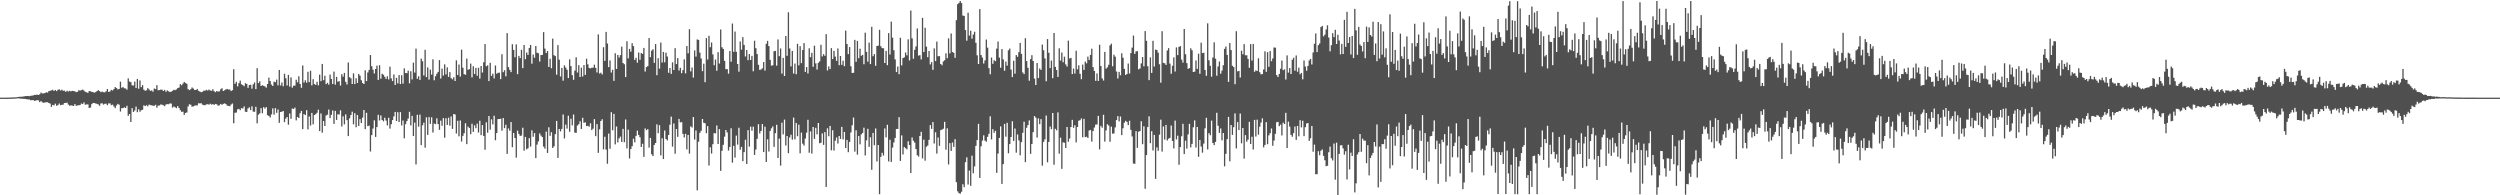<svg xmlns="http://www.w3.org/2000/svg" width="1920" height="150"><path fill="#4f4f4f" d="M0 75h1v1H0zM1 75h1v1H1zM2 75h1v1H2zM3 75h1v1H3zM4 74.989h1v1H4zM5 74.977h1v1H5zM6 74.95h1v1H6zM7 74.92h1v1H7zM8 74.914h1v1H8zM9 74.825h1v1H9zM10 74.806h1v1H10zM11 74.765h1v1H11zM12 74.684h1v1H12zM13 74.504h1v1.028H13zM14 74.394h1v1.138H14zM15 74.309h1v1.404H15zM16 74.306h1v1.469H16zM17 74.189h1v1.673H17zM18 74.021h1v1.923H18zM19 73.784h1v2.179H19zM20 73.79h1v2.436H20zM21 73.679h1v2.674H21zM22 73.875h1v2.503H22zM23 73.586h1v3.406H23zM24 73.449h1v3.474H24zM25 73.249h1v3.584H25zM26 72.878h1v4.615H26zM27 72.886h1v4.369H27zM28 72.594h1v4.312H28zM29 72.963h1v4.078H29zM30 72.396h1v6.017H30zM31 71.136h1v6.458H31zM32 71.713h1v6.856H32zM33 71.752h1v7.205H33zM34 71.465h1v7.222H34zM35 70.87h1v7.687H35zM36 71.097h1v7.384H36zM37 70.066h1v9.051H37zM38 69.673h1v9.896H38zM39 69.366h1v12.78H39zM40 68.927h1v11.675H40zM41 69.87h1v11.099H41zM42 69.073h1v10.546H42zM43 69.965h1v11.279H43zM44 68.974h1v11.759H44zM45 68.617h1v10.886H45zM46 69.458h1v11.409H46zM47 68.877h1v11.592H47zM48 69.701h1v10.667H48zM49 69.565h1v9.525H49zM50 70.536h1v8.526H50zM51 69.628h1v9.172H51zM52 70.288h1v10.056H52zM53 69.753h1v11.436H53zM54 70.137h1v10.764H54zM55 69.738h1v11.363H55zM56 69.956h1v11.47H56zM57 70.098h1v9.815H57zM58 70.754h1v10.49H58zM59 70.517h1v10.488H59zM60 69.333h1v11.523H60zM61 69.572h1v11.086H61zM62 69.223h1v10.306H62zM63 68.809h1v11.114H63zM64 69.516h1v9.133H64zM65 70.496h1v9.919H65zM66 70.835h1v9.332H66zM67 71.337h1v8.835H67zM68 69.955h1v12.92H68zM69 70.11h1v12.479H69zM70 70.571h1v9.379H70zM71 70.755h1v8.276H71zM72 71.219h1v7.961H72zM73 70.706h1v8.758H73zM74 69.97h1v9.785H74zM75 69.266h1v10.969H75zM76 69.949h1v11.285H76zM77 70.795h1v8.646H77zM78 70.344h1v8.977H78zM79 70.826h1v9.494H79zM80 70.902h1v8.811H80zM81 70.119h1v9.518H81zM82 68.333h1v12.444H82zM83 70.6h1v8.822H83zM84 70.248h1v9.163H84zM85 69.043h1v11.691H85zM86 69.479h1v10.906H86zM87 68.395h1v13.386H87zM88 66.823h1v16.205H88zM89 67.637h1v13.353H89zM90 68.681h1v11.092H90zM91 68.303h1v12.123H91zM92 62.725h1v22.917H92zM93 67.402h1v15.715H93zM94 66.874h1v16.137H94zM95 67.777h1v14.647H95zM96 67.933h1v14.989H96zM97 68.847h1v12.406H97zM98 60.145h1v28.771H98zM99 62.633h1v24.936H99zM100 63.132h1v30.577H100zM101 65.541h1v17.54H101zM102 65.674h1v20.357H102zM103 62.653h1v22.203H103zM104 67.651h1v14.226H104zM105 60.619h1v25.54H105zM106 68.168h1v15.776H106zM107 61.78h1v24.009H107zM108 66.912h1v17.748H108zM109 65.388h1v18.943H109zM110 68.887h1v12.023H110zM111 69.727h1v11.763H111zM112 69.324h1v11.486H112zM113 67.676h1v14.036H113zM114 68.66h1v11.682H114zM115 69.809h1v10.926H115zM116 69.447h1v11.469H116zM117 70.385h1v10.817H117zM118 67.944h1v13.297H118zM119 68.38h1v12.084H119zM120 65.429h1v17.247H120zM121 69.318h1v11.847H121zM122 69.157h1v11.854H122zM123 68.759h1v11.403H123zM124 68.935h1v11.571H124zM125 69.909h1v10.918H125zM126 69.004h1v12.569H126zM127 70.49h1v9.718H127zM128 69.435h1v10.514H128zM129 70.11h1v9.982H129zM130 70.693h1v8.733H130zM131 70.412h1v9.177H131zM132 69.717h1v12.904H132zM133 68.976h1v12.851H133zM134 69.232h1v13.127H134zM135 68.663h1v14.458H135zM136 67.659h1v13.863H136zM137 67.214h1v15.708H137zM138 64.625h1v20.026H138zM139 65.466h1v20.373H139zM140 64.214h1v21.537H140zM141 62.909h1v25.309H141zM142 63.674h1v23.059H142zM143 64.396h1v21.985H143zM144 68.516h1v13.265H144zM145 69.225h1v10.874H145zM146 68.497h1v11.92H146zM147 67.198h1v14.756H147zM148 67.97h1v13.709H148zM149 69.07h1v12.116H149zM150 69.113h1v11.799H150zM151 68.325h1v12.665H151zM152 69.727h1v9.568H152zM153 70.335h1v9.084H153zM154 70.794h1v8.479H154zM155 70.502h1v9.85H155zM156 69.599h1v11.141H156zM157 69.689h1v11.177H157zM158 68.974h1v11.202H158zM159 69.536h1v10.498H159zM160 68.819h1v11.541H160zM161 69.466h1v10.179H161zM162 69.731h1v10.633H162zM163 68.517h1v11.412H163zM164 70.11h1v10.456H164zM165 70.827h1v8.979H165zM166 69.869h1v10.245H166zM167 70.34h1v10.854H167zM168 70.131h1v10.757H168zM169 68.559h1v11.24H169zM170 67.724h1v12.779H170zM171 69.875h1v9.89H171zM172 69.339h1v10.032H172zM173 68.671h1v11.257H173zM174 68.308h1v12.796H174zM175 68.82h1v12.531H175zM176 68.714h1v12.837H176zM177 69.955h1v10.313H177zM178 69.271h1v10.26H178zM179 53.141h1v41.512H179zM180 64.398h1v22.225H180zM181 62.802h1v23.646H181zM182 66.364h1v17.651H182zM183 63.865h1v19.762H183zM184 61.948h1v22.677H184zM185 64.71h1v18.335H185zM186 65.391h1v17.952H186zM187 66.223h1v15.567H187zM188 63.919h1v21.886H188zM189 64.458h1v21.502H189zM190 67.407h1v15.871H190zM191 65.321h1v17.092H191zM192 65.089h1v19.424H192zM193 68.092h1v13.566H193zM194 64.783h1v20.906H194zM195 63.356h1v22.498H195zM196 68.437h1v13.564H196zM197 52.366h1v42.354H197zM198 63.844h1v24.215H198zM199 62.471h1v24.598H199zM200 66.008h1v17.025H200zM201 65.473h1v21.525H201zM202 65.899h1v16.422H202zM203 66.345h1v17.069H203zM204 67.323h1v14.886H204zM205 64.534h1v23.944H205zM206 59.643h1v29.451H206zM207 62.26h1v28.023H207zM208 64.901h1v22.96H208zM209 66.072h1v17.194H209zM210 62.702h1v25.298H210zM211 63.106h1v19.939H211zM212 61.13h1v25.533H212zM213 65.539h1v18.527H213zM214 53.718h1v40.607H214zM215 65.655h1v20.355H215zM216 63.399h1v22.435H216zM217 66.232h1v19.002H217zM218 56.603h1v37.192H218zM219 60.108h1v30.971H219zM220 65.618h1v24.256H220zM221 57.527h1v38.287H221zM222 66.485h1v20.653H222zM223 59.423h1v31.812H223zM224 67.317h1v16.056H224zM225 65.828h1v17.908H225zM226 65.737h1v16.891H226zM227 61.22h1v31.268H227zM228 63.156h1v26.658H228zM229 58.583h1v32.036H229zM230 64.455h1v22.514H230zM231 67.45h1v17.727H231zM232 50.297h1v48.871H232zM233 63.379h1v24.283H233zM234 61.658h1v26.705H234zM235 63.491h1v21.164H235zM236 55.162h1v44.225H236zM237 63.059h1v26.367H237zM238 54.316h1v42.108H238zM239 65.527h1v21.189H239zM240 60.811h1v34.674H240zM241 64.549h1v23.801H241zM242 65.18h1v22.516H242zM243 62.769h1v23.84H243zM244 65.56h1v18.663H244zM245 57.363h1v43.312H245zM246 62.332h1v24.808H246zM247 49.125h1v52.756H247zM248 61.573h1v31.392H248zM249 58.183h1v38.597H249zM250 64.622h1v24.078H250zM251 63.607h1v24.455H251zM252 65.033h1v19.09H252zM253 57.286h1v33.424H253zM254 60.618h1v27.543H254zM255 64.471h1v20.356H255zM256 55.011h1v40.127H256zM257 65.017h1v20.149H257zM258 59.037h1v33.069H258zM259 62.768h1v24.978H259zM260 62.313h1v25.646H260zM261 65.669h1v19.074H261zM262 56.996h1v40.127H262zM263 58.897h1v30.427H263zM264 56.002h1v39.461H264zM265 62.846h1v24.994H265zM266 64.88h1v27.404H266zM267 47.948h1v56.54H267zM268 59.276h1v31.672H268zM269 60.158h1v28.206H269zM270 64.528h1v21.256H270zM271 56.318h1v39.183H271zM272 64.578h1v22.365H272zM273 60.132h1v37.618H273zM274 63.755h1v24.626H274zM275 56.774h1v39.986H275zM276 58.11h1v33.402H276zM277 61.619h1v32.897H277zM278 63.743h1v26.594H278zM279 64.507h1v19.964H279zM280 53.97h1v45.217H280zM281 62.239h1v24.381H281zM282 55.642h1v41.218H282zM283 53.728h1v42.753H283zM284 42.249h1v74.119H284zM285 50.836h1v52.964H285zM286 53.551h1v45.16H286zM287 56.397h1v36H287zM288 52.992h1v52.174H288zM289 50.424h1v47.184H289zM290 61.366h1v26.786H290zM291 50.051h1v42.474H291zM292 60.416h1v28.277H292zM293 56.636h1v35.566H293zM294 57.443h1v35.757H294zM295 58.987h1v31.443H295zM296 60.632h1v32.005H296zM297 58.557h1v37.727H297zM298 61.004h1v29.467H298zM299 51.207h1v47.552H299zM300 60.21h1v35.196H300zM301 62.277h1v29.946H301zM302 57.213h1v32.163H302zM303 65.235h1v20.752H303zM304 59.824h1v33.083H304zM305 64.008h1v22.183H305zM306 57.647h1v36.051H306zM307 64.58h1v21.527H307zM308 57.729h1v38.636H308zM309 64.187h1v28.379H309zM310 52.527h1v53.719H310zM311 56.068h1v39.32H311zM312 56.198h1v36.833H312zM313 54.292h1v36.717H313zM314 63.948h1v21.903H314zM315 54.716h1v41.573H315zM316 60.986h1v28.002H316zM317 48.122h1v56.322H317zM318 55.74h1v38.434H318zM319 37.335h1v88.967H319zM320 60.521h1v27.648H320zM321 58.558h1v38.735H321zM322 61.398h1v26.639H322zM323 44.993h1v66.47H323zM324 47.028h1v49.228H324zM325 57.957h1v36.264H325zM326 38.263h1v75.131H326zM327 59.211h1v30.922H327zM328 51.775h1v51.874H328zM329 61.111h1v28.801H329zM330 53.445h1v41.682H330zM331 57.292h1v32.814H331zM332 45.548h1v56.232H332zM333 61.66h1v33.25H333zM334 58.532h1v36.831H334zM335 56.635h1v34.266H335zM336 55.207h1v40.08H336zM337 46.139h1v53.614H337zM338 60.289h1v32.407H338zM339 52.696h1v43.936H339zM340 58.031h1v32.683H340zM341 49.434h1v56.277H341zM342 57.116h1v33.695H342zM343 51.706h1v44.23H343zM344 59.013h1v31.344H344zM345 55.395h1v41.103H345zM346 60.077h1v29.385H346zM347 60.908h1v38.069H347zM348 59.346h1v28.188H348zM349 62.226h1v25.748H349zM350 46.313h1v56.226H350zM351 57.563h1v35.195H351zM352 49.579h1v55.105H352zM353 58.836h1v33.688H353zM354 38.124h1v70.578H354zM355 51.996h1v52.352H355zM356 56.92h1v45.369H356zM357 57.428h1v37.245H357zM358 44.99h1v65.68H358zM359 53.598h1v43.643H359zM360 53.081h1v45.266H360zM361 48.87h1v54.194H361zM362 59.451h1v35.552H362zM363 50.891h1v50.404H363zM364 56.8h1v39.484H364zM365 52.123h1v46.332H365zM366 58.186h1v36.763H366zM367 52.026h1v49.78H367zM368 60.368h1v32.355H368zM369 50.68h1v53.079H369zM370 55.679h1v40.354H370zM371 47.841h1v56.572H371zM372 33.842h1v81.14H372zM373 50.915h1v43.047H373zM374 50.161h1v51.775H374zM375 62.258h1v26.808H375zM376 48.237h1v51.344H376zM377 58.259h1v33.377H377zM378 56.562h1v38.971H378zM379 60.267h1v28.61H379zM380 50.275h1v57.465H380zM381 56.636h1v45.563H381zM382 55.903h1v35.585H382zM383 55.814h1v35.57H383zM384 60.797h1v30.37H384zM385 41.659h1v58.706H385zM386 55.434h1v35.243H386zM387 53.937h1v44.465H387zM388 58.633h1v37.151H388zM389 25.46h1v92.72H389zM390 51.567h1v47.108H390zM391 53.683h1v46.717H391zM392 55.423h1v38.305H392zM393 33.961h1v79.107H393zM394 38.343h1v63.727H394zM395 43.98h1v62.012H395zM396 34.077h1v87.03H396zM397 56.953h1v43.422H397zM398 42.956h1v59.91H398zM399 44.623h1v59.782H399zM400 38.253h1v65.844H400zM401 52.334h1v45.789H401zM402 34.545h1v81.169H402zM403 45.455h1v59.701H403zM404 40.322h1v74.388H404zM405 42.209h1v71.674H405zM406 36.799h1v69.274H406zM407 34.545h1v78.048H407zM408 48.902h1v51.204H408zM409 41.873h1v63.115H409zM410 44.331h1v57.847H410zM411 35.311h1v86.116H411zM412 40.475h1v70.595H412zM413 40.933h1v67.644H413zM414 47.255h1v55.208H414zM415 42.315h1v61.851H415zM416 42.202h1v63.129H416zM417 24.669h1v87.899H417zM418 37.302h1v76.87H418zM419 40.734h1v60.317H419zM420 39.193h1v78.277H420zM421 51.387h1v46.358H421zM422 45.141h1v59.216H422zM423 52.372h1v49.181H423zM424 29.632h1v84.045H424zM425 42.416h1v69.973H425zM426 43.133h1v59.841H426zM427 57.366h1v35.53H427zM428 34.684h1v86.617H428zM429 45.881h1v53.181H429zM430 58.749h1v42.158H430zM431 52.19h1v46.79H431zM432 61.94h1v25.974H432zM433 50.191h1v56.168H433zM434 51.943h1v43.733H434zM435 53.59h1v45.165H435zM436 59.968h1v28.902H436zM437 45.57h1v55.593H437zM438 50.8h1v40.404H438zM439 57.684h1v38.605H439zM440 61.279h1v26.692H440zM441 54.233h1v47.651H441zM442 43.998h1v58.012H442zM443 55.707h1v40.702H443zM444 50.071h1v45.321H444zM445 59.155h1v33.966H445zM446 51.951h1v47.053H446zM447 58.716h1v31.736H447zM448 49.958h1v44.369H448zM449 57.508h1v36.439H449zM450 45.131h1v51.682H450zM451 49.387h1v47.215H451zM452 52.179h1v45.143H452zM453 52.54h1v42.182H453zM454 52.03h1v47.909H454zM455 51.978h1v46.815H455zM456 49.648h1v41.831H456zM457 52.141h1v52.435H457zM458 55.631h1v39.712H458zM459 26.394h1v90.974H459zM460 56.496h1v42.819H460zM461 55.872h1v37.043H461zM462 57.169h1v34.423H462zM463 36.236h1v78.513H463zM464 46.743h1v58.274H464zM465 24.471h1v90.407H465zM466 33.407h1v92.331H466zM467 51.57h1v51.036H467zM468 46.377h1v67.853H468zM469 55.713h1v30.48H469zM470 53.578h1v46.465H470zM471 62.12h1v25.343H471zM472 40.91h1v69.97H472zM473 52.93h1v44.267H473zM474 42.202h1v67.174H474zM475 44.174h1v62.067H475zM476 42.317h1v62.599H476zM477 35.829h1v73.164H477zM478 48.372h1v50.601H478zM479 49.381h1v59.816H479zM480 59.181h1v32.558H480zM481 31.673h1v82.316H481zM482 44.852h1v54.747H482zM483 37.548h1v84.164H483zM484 39.666h1v74.768H484zM485 33.168h1v79.104H485zM486 35.432h1v71.098H486zM487 46.013h1v63.288H487zM488 44.405h1v59.917H488zM489 48.126h1v52.234H489zM490 40.36h1v63.292H490zM491 45.928h1v59.493H491zM492 40.751h1v72.122H492zM493 41.352h1v69.025H493zM494 36.803h1v83.646H494zM495 54.92h1v43.705H495zM496 51.558h1v48.426H496zM497 50.746h1v48.431H497zM498 29.248h1v84.122H498zM499 43.854h1v62.092H499zM500 38.906h1v79.628H500zM501 37.818h1v82.043H501zM502 48.273h1v63.052H502zM503 33.867h1v75.949H503zM504 57.763h1v37.72H504zM505 44.706h1v57.592H505zM506 52.707h1v43.47H506zM507 32.686h1v86.684H507zM508 48.045h1v58.129H508zM509 39.862h1v82.283H509zM510 47.87h1v52.375H510zM511 40.453h1v66.325H511zM512 43.4h1v64.468H512zM513 55.856h1v47.815H513zM514 52.294h1v43.507H514zM515 56.728h1v32.82H515zM516 47.881h1v64.691H516zM517 53.736h1v41.072H517zM518 37.006h1v81.044H518zM519 49.22h1v49.851H519zM520 44.61h1v60.492H520zM521 54.175h1v37.149H521zM522 52.05h1v41.954H522zM523 56.195h1v37.601H523zM524 53.876h1v48.918H524zM525 45.622h1v59.975H525zM526 56.371h1v46.438H526zM527 35.313h1v79.441H527zM528 40.934h1v62.67H528zM529 22.411h1v95.589H529zM530 54.829h1v42.197H530zM531 51.828h1v46.091H531zM532 59.59h1v30.301H532zM533 38.73h1v68.471H533zM534 43.462h1v56.732H534zM535 30.327h1v115.843H535zM536 30.631h1v78.228H536zM537 40.373h1v61.654H537zM538 44.919h1v55.534H538zM539 54.617h1v36.77H539zM540 48.972h1v45.339H540zM541 63.125h1v31.562H541zM542 29.215h1v73.087H542zM543 45.696h1v51.175H543zM544 27.425h1v99.693H544zM545 36.267h1v76.902H545zM546 32.646h1v85.27H546zM547 41.78h1v68.982H547zM548 50.052h1v52.221H548zM549 45.737h1v56.684H549zM550 54.335h1v42.046H550zM551 40.026h1v70.581H551zM552 48.795h1v50.365H552zM553 22.639h1v108.589H553zM554 36.284h1v79.539H554zM555 37.569h1v73.659H555zM556 46.74h1v58.201H556zM557 53.078h1v46.783H557zM558 53.112h1v48.604H558zM559 56.553h1v59.134H559zM560 39.23h1v73.682H560zM561 47.434h1v51.086H561zM562 18.051h1v106.901H562zM563 39.778h1v72.221H563zM564 24.239h1v96.816H564zM565 39.792h1v64.367H565zM566 49.148h1v61.925H566zM567 55.043h1v43.053H567zM568 31.822h1v83.159H568zM569 38.152h1v74.642H569zM570 28.496h1v95.28H570zM571 34.512h1v82.348H571zM572 43.361h1v63.969H572zM573 38.402h1v87.542H573zM574 46.248h1v53.707H574zM575 41.518h1v71.09H575zM576 46.073h1v51.216H576zM577 42.884h1v57.54H577zM578 54.72h1v42.575H578zM579 31.261h1v87.72H579zM580 37.025h1v77.83H580zM581 41.526h1v65.082H581zM582 49.77h1v45.617H582zM583 53.715h1v48.811H583zM584 53.326h1v47.294H584zM585 52.468h1v42.8H585zM586 47.628h1v69.168H586zM587 54.234h1v43.051H587zM588 33.629h1v90.784H588zM589 31.377h1v75.626H589zM590 35.383h1v81.012H590zM591 45.999h1v54.59H591zM592 50.408h1v48.166H592zM593 50.138h1v46.952H593zM594 39.3h1v73.5H594zM595 39.089h1v63.189H595zM596 50.451h1v45.387H596zM597 30.32h1v91.036H597zM598 43.15h1v63.297H598zM599 37.216h1v89.981H599zM600 56.502h1v37.685H600zM601 44.457h1v58.742H601zM602 58.371h1v33.496H602zM603 27.656h1v84.105H603zM604 42.837h1v61.609H604zM605 9.429h1v108.218H605zM606 37.236h1v68.361H606zM607 51.006h1v52.456H607zM608 39.121h1v68.13H608zM609 56.499h1v33.814H609zM610 48.795h1v58.267H610zM611 56.997h1v37.411H611zM612 33.66h1v70.933H612zM613 50.17h1v45.562H613zM614 35.485h1v82.289H614zM615 48.472h1v53.368H615zM616 38.42h1v71.924H616zM617 33.079h1v78.761H617zM618 55.225h1v51.166H618zM619 51.509h1v50.393H619zM620 56.416h1v35.572H620zM621 37.092h1v80.227H621zM622 43.933h1v56.993H622zM623 40.571h1v77.329H623zM624 51.28h1v46.237H624zM625 35.089h1v71.566H625zM626 48.692h1v49.451H626zM627 53.378h1v49.783H627zM628 48.276h1v46.163H628zM629 47.142h1v62.865H629zM630 34.387h1v75.209H630zM631 43.324h1v59.129H631zM632 41.626h1v69.639H632zM633 42.839h1v58.655H633zM634 26.23h1v117.316H634zM635 54.119h1v44.458H635zM636 51.019h1v53.609H636zM637 53.049h1v43.682H637zM638 36.984h1v78.463H638zM639 45.388h1v54.637H639zM640 39.049h1v76.547H640zM641 43.467h1v64.636H641zM642 46.754h1v58.841H642zM643 37.202h1v73.035H643zM644 50.096h1v54.329H644zM645 42.989h1v63.729H645zM646 49.832h1v47.599H646zM647 46.64h1v60.429H647zM648 50.786h1v50.563H648zM649 23.477h1v90.229H649zM650 33.833h1v73.617H650zM651 41.553h1v75.324H651zM652 36.153h1v72.876H652zM653 50.904h1v50.806H653zM654 56.001h1v40.191H654zM655 55.913h1v34.333H655zM656 30.615h1v85.839H656zM657 47.475h1v52.617H657zM658 31.388h1v87.333H658zM659 44.701h1v59.793H659zM660 37.357h1v73.474H660zM661 42.788h1v60.432H661zM662 42.149h1v59.959H662zM663 49.375h1v48.669H663zM664 25.068h1v94.322H664zM665 39.844h1v67.956H665zM666 47.384h1v51.555H666zM667 32.737h1v80.045H667zM668 49.192h1v56.22H668zM669 20.582h1v109.807H669zM670 43.229h1v58.873H670zM671 41.582h1v69.97H671zM672 50.524h1v48.132H672zM673 35.328h1v88.691H673zM674 35.037h1v76.308H674zM675 22.889h1v126.23H675zM676 35.509h1v84.984H676zM677 36.954h1v80.381H677zM678 37.091h1v82.374H678zM679 48.37h1v50.3H679zM680 39.126h1v66.399H680zM681 50.054h1v45.771H681zM682 25.457h1v98.531H682zM683 41.875h1v65.445H683zM684 16.65h1v107.695H684zM685 28.926h1v84.415H685zM686 38.545h1v70.859H686zM687 45.632h1v60.34H687zM688 55.365h1v43.702H688zM689 51.116h1v47.899H689zM690 56.992h1v33.006H690zM691 28.973h1v94.6H691zM692 50.213h1v53.776H692zM693 44.6h1v74.011H693zM694 44.033h1v68.894H694zM695 40.277h1v73.533H695zM696 42.499h1v72.172H696zM697 30.2h1v78.289H697zM698 46.382h1v65.039H698zM699 8.11h1v124.755H699zM700 29.438h1v76.113H700zM701 45.108h1v62.987H701zM702 38.258h1v71.207H702zM703 35.609h1v78.892H703zM704 21.861h1v97.381H704zM705 42.703h1v77.571H705zM706 42.325h1v62.111H706zM707 45.616h1v55.587H707zM708 13.701h1v107.927H708zM709 39.98h1v67.26H709zM710 21.323h1v102.069H710zM711 35.767h1v76.939H711zM712 43.924h1v67.837H712zM713 39.167h1v68.26H713zM714 49.463h1v46.643H714zM715 47.696h1v51.261H715zM716 53.67h1v40.052H716zM717 37.147h1v73.074H717zM718 46.901h1v54.661H718zM719 31.975h1v85.983H719zM720 43.19h1v62.445H720zM721 43.111h1v68.937H721zM722 49.159h1v50.799H722zM723 50.103h1v49.419H723zM724 47.129h1v51.76H724zM725 46.293h1v47.278H725zM726 40.964h1v74.045H726zM727 44.714h1v53.864H727zM728 29.433h1v96.885H728zM729 41.008h1v68.939H729zM730 25.679h1v90.234H730zM731 39.905h1v69.562H731zM732 40.543h1v72.239H732zM733 44.371h1v62.52H733zM734 15.537h1v124.383H734zM735 3.238h1v143.718H735zM736 2.188h1v146.175H736zM737 0.872h1v147.847H737zM738 2.345h1v144.915H738zM739 11.926h1v129.589H739zM740 12.246h1v131.529H740zM741 23.111h1v101.479H741zM742 31.21h1v89.607H742zM743 9.796h1v131.901H743zM744 27.334h1v103.687H744zM745 23.603h1v119.077H745zM746 29.685h1v89.883H746zM747 26.536h1v106.521H747zM748 24.368h1v103.428H748zM749 32.851h1v79.15H749zM750 42.501h1v65.064H750zM751 49.151h1v46.003H751zM752 6.966h1v129.701H752zM753 42.279h1v70.12H753zM754 44.249h1v63.714H754zM755 48.782h1v55.134H755zM756 46.373h1v61.612H756zM757 30.384h1v78.468H757zM758 36.63h1v68.465H758zM759 52.33h1v50.432H759zM760 57.053h1v32.312H760zM761 44.207h1v62.83H761zM762 48.996h1v50.234H762zM763 46.229h1v55.774H763zM764 46.994h1v53.472H764zM765 37.332h1v95.447H765zM766 31.896h1v86.061H766zM767 44.233h1v61.722H767zM768 52.023h1v45.066H768zM769 37.658h1v103.583H769zM770 45.598h1v80.45H770zM771 54.301h1v40.873H771zM772 47.301h1v57.668H772zM773 50.406h1v43.889H773zM774 38.601h1v79.086H774zM775 37.265h1v73.397H775zM776 53.458h1v51.778H776zM777 59.186h1v33.931H777zM778 46.662h1v61.55H778zM779 56.601h1v42.114H779zM780 42.269h1v74.992H780zM781 43.618h1v59.648H781zM782 40.04h1v67.808H782zM783 32.934h1v86.344H783zM784 41.444h1v67.706H784zM785 55.642h1v46.342H785zM786 56.929h1v36.54H786zM787 29.319h1v95.201H787zM788 46.883h1v51.209H788zM789 52.063h1v43.99H789zM790 61.99h1v30.459H790zM791 45.407h1v72.762H791zM792 42.404h1v68.182H792zM793 46.836h1v54.65H793zM794 60.388h1v28.775H794zM795 65.303h1v24.997H795zM796 48.402h1v57.265H796zM797 59.962h1v30.963H797zM798 52.577h1v42.822H798zM799 53.703h1v37.805H799zM800 34.201h1v93.055H800zM801 38.579h1v70.442H801zM802 44.827h1v62.169H802zM803 62.402h1v26.336H803zM804 29.979h1v94.701H804zM805 40.511h1v68.475H805zM806 52.286h1v44.889H806zM807 46.5h1v52.7H807zM808 60.078h1v26.7H808zM809 25.33h1v101.208H809zM810 51.376h1v47.549H810zM811 53.737h1v46.343H811zM812 59.094h1v27.217H812zM813 37.077h1v80.92H813zM814 46.464h1v59.288H814zM815 40.372h1v89.326H815zM816 47.795h1v61.506H816zM817 43.511h1v66.114H817zM818 49.477h1v64.174H818zM819 51.076h1v46.46H819zM820 31.205h1v77.671H820zM821 44.877h1v61.493H821zM822 44.438h1v53.12H822zM823 56.898h1v35.139H823zM824 52.635h1v45.532H824zM825 56.46h1v39.75H825zM826 38.948h1v70.434H826zM827 53.226h1v44.326H827zM828 50.187h1v42.544H828zM829 56.684h1v35.63H829zM830 60.808h1v30.155H830zM831 49.607h1v55.813H831zM832 53.722h1v37.547H832zM833 47.304h1v57.997H833zM834 48.656h1v56.346H834zM835 43.467h1v62.534H835zM836 46.053h1v54.205H836zM837 42.211h1v57.568H837zM838 37.359h1v71.374H838zM839 51.579h1v49.086H839zM840 54.494h1v43.476H840zM841 62.065h1v33.653H841zM842 56.401h1v39.167H842zM843 62.132h1v26.85H843zM844 34.372h1v80.348H844zM845 50.716h1v46.024H845zM846 60.19h1v37.89H846zM847 61.857h1v26.327H847zM848 39.856h1v68.902H848zM849 52.744h1v47.393H849zM850 51.71h1v43.687H850zM851 49.774h1v46.653H851zM852 34.856h1v74.026H852zM853 33.559h1v63.742H853zM854 50.881h1v51.758H854zM855 42.038h1v60.419H855zM856 43.542h1v54.289H856zM857 54.934h1v37.265H857zM858 60.252h1v28.956H858zM859 55.193h1v38.031H859zM860 57.799h1v31.697H860zM861 40.929h1v62.85H861zM862 44.335h1v54.191H862zM863 52.886h1v41.302H863zM864 57.536h1v35.223H864zM865 56.853h1v36.786H865zM866 48.799h1v47.301H866zM867 56.459h1v36.248H867zM868 40.738h1v59.023H868zM869 36.561h1v68.254H869zM870 27.289h1v98.319H870zM871 41.346h1v84.43H871zM872 39.475h1v61.251H872zM873 39.248h1v74.312H873zM874 53.242h1v47.925H874zM875 52.593h1v48.091H875zM876 48.666h1v44.449H876zM877 43.755h1v66.987H877zM878 50.877h1v46.161H878zM879 23.872h1v121.074H879zM880 31.312h1v87.774H880zM881 50.872h1v46.695H881zM882 61.55h1v27.796H882zM883 44.088h1v65.877H883zM884 56.005h1v44.764H884zM885 31.318h1v84.215H885zM886 51.088h1v52.551H886zM887 38.093h1v99.261H887zM888 38.331h1v74.825H888zM889 40.429h1v75.411H889zM890 49.378h1v54.064H890zM891 63.468h1v28.417H891zM892 23.959h1v92.452H892zM893 48.272h1v48.868H893zM894 48.604h1v58.591H894zM895 49.883h1v46.089H895zM896 38.765h1v69.09H896zM897 36.987h1v69.531H897zM898 48.861h1v57.025H898zM899 56.626h1v39.775H899zM900 50.463h1v57.837H900zM901 44.107h1v69.871H901zM902 54.96h1v37.677H902zM903 36.413h1v70.68H903zM904 42.353h1v61.861H904zM905 36.018h1v90.478H905zM906 35.426h1v77.521H906zM907 45.767h1v58.863H907zM908 48.061h1v47.032H908zM909 22.27h1v96.064H909zM910 41.663h1v66.373H910zM911 48.497h1v65.653H911zM912 52.814h1v50.382H912zM913 52.314h1v42.839H913zM914 37.074h1v76.106H914zM915 38.623h1v71.887H915zM916 55.31h1v42.404H916zM917 55.057h1v37.418H917zM918 46.423h1v66.88H918zM919 52.907h1v44.588H919zM920 41.219h1v79.183H920zM921 56.692h1v50.809H921zM922 32.782h1v79.721H922zM923 40.779h1v76.467H923zM924 40.476h1v69.795H924zM925 53.782h1v44.756H925zM926 58.205h1v32.284H926zM927 17.937h1v96.801H927zM928 46.287h1v56.029H928zM929 50.522h1v53.387H929zM930 58.874h1v33.747H930zM931 44.168h1v65.677H931zM932 32.508h1v78.963H932zM933 45.048h1v63.943H933zM934 58.189h1v28.448H934zM935 51.02h1v45.535H935zM936 47.256h1v54.819H936zM937 56.578h1v42.08H937zM938 54.238h1v53.553H938zM939 50.066h1v52.097H939zM940 37.545h1v90.196H940zM941 35.758h1v82.395H941zM942 42.165h1v64.69H942zM943 62.866h1v26.872H943zM944 33.092h1v90.812H944zM945 38.448h1v57.606H945zM946 50.461h1v53.172H946zM947 51.491h1v46.217H947zM948 64.676h1v22.42H948zM949 23.986h1v90.051H949zM950 54.766h1v39.035H950zM951 54.438h1v45.452H951zM952 59.559h1v27.63H952zM953 38.934h1v71.141H953zM954 41.677h1v56.617H954zM955 33.917h1v87.867H955zM956 42.443h1v61.348H956zM957 42.426h1v66.443H957zM958 45.26h1v62.018H958zM959 52.042h1v41.566H959zM960 33.899h1v76.641H960zM961 46.535h1v58.46H961zM962 33.737h1v81.052H962zM963 55.128h1v36.951H963zM964 54.039h1v50.816H964zM965 54.514h1v37.388H965zM966 44.725h1v58.676H966zM967 55.427h1v41.895H967zM968 57.108h1v36.992H968zM969 56.858h1v34.046H969zM970 53.331h1v59.868H970zM971 39.442h1v71.861H971zM972 55.145h1v38.639H972zM973 40.107h1v70.613H973zM974 51.292h1v52.674H974zM975 39.209h1v63.062H975zM976 47h1v51.649H976zM977 44.879h1v67.102H977zM978 36.471h1v71.445H978zM979 36.613h1v66.148H979zM980 57.64h1v36.263H980zM981 59.084h1v34.492H981zM982 56.777h1v40.145H982zM983 52.765h1v42.904H983zM984 46.501h1v57.54H984zM985 53.893h1v40.291H985zM986 53.252h1v41.998H986zM987 61.066h1v25.591H987zM988 42.565h1v71.154H988zM989 55.747h1v37.635H989zM990 52.267h1v44.997H990zM991 56.827h1v46.743H991zM992 45.899h1v59.088H992zM993 44.339h1v57.93H993zM994 54.251h1v42.905H994zM995 42.574h1v64.85H995zM996 55.087h1v41.61H996zM997 51.916h1v52.79H997zM998 57.042h1v35.279H998zM999 56.017h1v41.848H999zM1000 60.934h1v31.803H1000zM1001 46.477h1v58.096H1001zM1002 51.088h1v46.59H1002zM1003 54.309h1v40.555H1003zM1004 50.66h1v43.826H1004zM1005 46.42h1v61.764H1005zM1006 45.242h1v60.927H1006zM1007 49.51h1v47.268H1007zM1008 40.268h1v76.256H1008zM1009 33.573h1v77.463H1009zM1010 25.719h1v108.057H1010zM1011 40.002h1v93.789H1011zM1012 34.672h1v81.443H1012zM1013 33.392h1v85.826H1013zM1014 20.803h1v94.965H1014zM1015 19.867h1v94.946H1015zM1016 27.884h1v91.821H1016zM1017 26.604h1v96.497H1017zM1018 22.647h1v104.991H1018zM1019 19.427h1v107.85H1019zM1020 28.816h1v88.148H1020zM1021 39.445h1v73.151H1021zM1022 34.698h1v86.85H1022zM1023 25.486h1v97.763H1023zM1024 28.541h1v81.686H1024zM1025 22.902h1v115.102H1025zM1026 33.817h1v75.73H1026zM1027 26.704h1v123.287H1027zM1028 31.124h1v87.112H1028zM1029 41.706h1v69.908H1029zM1030 33.702h1v77.823H1030zM1031 41.46h1v72.516H1031zM1032 15.249h1v103.561H1032zM1033 36.013h1v80.099H1033zM1034 9.064h1v128.788H1034zM1035 33.003h1v78.136H1035zM1036 28.465h1v101.704H1036zM1037 41.833h1v75.439H1037zM1038 27.595h1v92.211H1038zM1039 44.61h1v62.283H1039zM1040 6.794h1v140.96H1040zM1041 23.332h1v117.449H1041zM1042 42.092h1v76.539H1042zM1043 20.658h1v96.229H1043zM1044 34.19h1v68.699H1044zM1045 35.309h1v81.267H1045zM1046 39.532h1v66.952H1046zM1047 32.238h1v75.728H1047zM1048 44.718h1v63.316H1048zM1049 20.448h1v104.891H1049zM1050 32.213h1v79.319H1050zM1051 21.041h1v113.641H1051zM1052 26.904h1v94.447H1052zM1053 28.05h1v91.32H1053zM1054 16.695h1v100.738H1054zM1055 42.191h1v66.875H1055zM1056 33.391h1v79.1H1056zM1057 47.014h1v48.576H1057zM1058 16.96h1v127.004H1058zM1059 44.934h1v67.686H1059zM1060 18.588h1v121.014H1060zM1061 41.935h1v68.735H1061zM1062 24.118h1v86.555H1062zM1063 44.022h1v62.92H1063zM1064 37.107h1v77.135H1064zM1065 49.78h1v54.368H1065zM1066 59.337h1v36.109H1066zM1067 11.012h1v118.383H1067zM1068 47.404h1v57.045H1068zM1069 24.582h1v102.327H1069zM1070 49.018h1v53.735H1070zM1071 38.355h1v73.544H1071zM1072 53.821h1v43.34H1072zM1073 46.473h1v58.118H1073zM1074 54.318h1v39.847H1074zM1075 25.786h1v94.106H1075zM1076 43.201h1v69.721H1076zM1077 45.111h1v58.621H1077zM1078 35.819h1v84.406H1078zM1079 59.625h1v27.994H1079zM1080 27.94h1v82.427H1080zM1081 45.393h1v54.467H1081zM1082 49.641h1v47.174H1082zM1083 57.753h1v37.952H1083zM1084 33.198h1v96.318H1084zM1085 47.242h1v51.996H1085zM1086 18.204h1v98.428H1086zM1087 35.669h1v78.417H1087zM1088 33h1v97.482H1088zM1089 26.509h1v90.928H1089zM1090 44.796h1v55.528H1090zM1091 45.393h1v62.776H1091zM1092 55.799h1v32.613H1092zM1093 17.114h1v115.725H1093zM1094 43.361h1v58.857H1094zM1095 29.436h1v108.727H1095zM1096 35.432h1v73.443H1096zM1097 24.997h1v99.088H1097zM1098 41.476h1v63.252H1098zM1099 49.498h1v54.877H1099zM1100 39.078h1v61.853H1100zM1101 59.975h1v32.504H1101zM1102 28.613h1v85.975H1102zM1103 41.21h1v66.811H1103zM1104 21.718h1v119.462H1104zM1105 33.507h1v76.849H1105zM1106 30.021h1v95.75H1106zM1107 42.142h1v65.158H1107zM1108 40.814h1v68.367H1108zM1109 44.86h1v58.143H1109zM1110 12.603h1v126.963H1110zM1111 35.628h1v76.12H1111zM1112 47.626h1v49.523H1112zM1113 23.588h1v111.956H1113zM1114 41.71h1v60.774H1114zM1115 31.588h1v89.208H1115zM1116 41.798h1v70.42H1116zM1117 44.057h1v65.435H1117zM1118 53.898h1v40.816H1118zM1119 25.631h1v95.27H1119zM1120 35.685h1v69.019H1120zM1121 8.838h1v124.224H1121zM1122 31.311h1v82.828H1122zM1123 14.169h1v131.138H1123zM1124 15.193h1v124.935H1124zM1125 40.096h1v71.259H1125zM1126 43.354h1v68.751H1126zM1127 50.374h1v41.054H1127zM1128 12.538h1v112.509H1128zM1129 43.395h1v75.663H1129zM1130 22.53h1v109.837H1130zM1131 37.168h1v78.942H1131zM1132 27.134h1v88.675H1132zM1133 42.494h1v62.674H1133zM1134 38.269h1v66.431H1134zM1135 51.178h1v56.779H1135zM1136 55.457h1v34.185H1136zM1137 31.433h1v84.006H1137zM1138 35.368h1v78.859H1138zM1139 20.568h1v114.163H1139zM1140 43.736h1v71.671H1140zM1141 36.425h1v75.324H1141zM1142 40.649h1v59.49H1142zM1143 38.547h1v64.563H1143zM1144 53.234h1v45.36H1144zM1145 24.81h1v102.404H1145zM1146 31.507h1v82.066H1146zM1147 30.876h1v85.612H1147zM1148 26.569h1v106.04H1148zM1149 29.197h1v87.651H1149zM1150 14.614h1v134.386H1150zM1151 24.718h1v92.132H1151zM1152 28.605h1v90.444H1152zM1153 35.265h1v81.632H1153zM1154 32.015h1v93.88H1154zM1155 32.894h1v75.795H1155zM1156 14.206h1v134.848H1156zM1157 23.311h1v92.336H1157zM1158 4.302h1v128.908H1158zM1159 0.914h1v139.616H1159zM1160 30.45h1v96.108H1160zM1161 15.584h1v125.735H1161zM1162 40.085h1v73.894H1162zM1163 15.952h1v133.175H1163zM1164 28.497h1v92.095H1164zM1165 0.921h1v148.258H1165zM1166 41.487h1v86.381H1166zM1167 6.511h1v117.039H1167zM1168 28.664h1v88.915H1168zM1169 41.587h1v71.202H1169zM1170 37.162h1v74.292H1170zM1171 55.712h1v42.356H1171zM1172 19.184h1v117.469H1172zM1173 20.204h1v114.285H1173zM1174 11.485h1v137.677H1174zM1175 22.585h1v108.713H1175zM1176 4.999h1v138.525H1176zM1177 25.693h1v94.227H1177zM1178 9.645h1v109.922H1178zM1179 21.096h1v104.276H1179zM1180 8.516h1v140.647H1180zM1181 22.091h1v96.203H1181zM1182 34.546h1v84.913H1182zM1183 24.058h1v88.958H1183zM1184 50.924h1v49.283H1184zM1185 27.836h1v94.968H1185zM1186 43.317h1v63.418H1186zM1187 42.182h1v67.727H1187zM1188 52.6h1v44.01H1188zM1189 26.733h1v102.044H1189zM1190 32.059h1v79.15H1190zM1191 32.246h1v86.194H1191zM1192 50.059h1v51.533H1192zM1193 29.167h1v87.489H1193zM1194 20.294h1v101.637H1194zM1195 39.938h1v78.547H1195zM1196 9.083h1v115.705H1196zM1197 28.539h1v76.614H1197zM1198 23.979h1v105.006H1198zM1199 27.197h1v108.566H1199zM1200 24.382h1v114.523H1200zM1201 34.887h1v68.641H1201zM1202 18.518h1v114.816H1202zM1203 21.679h1v106.597H1203zM1204 40.124h1v74.797H1204zM1205 37.883h1v75.99H1205zM1206 38.72h1v67.401H1206zM1207 30.56h1v104.181H1207zM1208 39.289h1v80.904H1208zM1209 25.714h1v119.39H1209zM1210 44.384h1v63.248H1210zM1211 40.541h1v77.961H1211zM1212 30.122h1v79.532H1212zM1213 42.377h1v75.872H1213zM1214 49.419h1v52.935H1214zM1215 26.091h1v102.772H1215zM1216 17.021h1v93.179H1216zM1217 46.196h1v58.839H1217zM1218 30.672h1v97.031H1218zM1219 50.957h1v45.537H1219zM1220 26.911h1v95.172H1220zM1221 44.539h1v63.798H1221zM1222 43.874h1v59.165H1222zM1223 56.509h1v41.619H1223zM1224 30.994h1v91.518H1224zM1225 37.114h1v66.86H1225zM1226 13.43h1v124.784H1226zM1227 29.068h1v90.749H1227zM1228 31.027h1v97.319H1228zM1229 31.568h1v83.275H1229zM1230 42.342h1v63.093H1230zM1231 45.529h1v57.905H1231zM1232 51.867h1v47.64H1232zM1233 30.304h1v97.072H1233zM1234 39.425h1v66.448H1234zM1235 25.191h1v92.706H1235zM1236 47.469h1v59.725H1236zM1237 26.045h1v93.673H1237zM1238 46.43h1v59.336H1238zM1239 30.138h1v87.018H1239zM1240 48.605h1v61.376H1240zM1241 33.298h1v79.204H1241zM1242 23.609h1v96.751H1242zM1243 46.966h1v55.152H1243zM1244 37.295h1v84.491H1244zM1245 49.673h1v44.436H1245zM1246 0.817h1v109.605H1246zM1247 41.82h1v64.862H1247zM1248 37.77h1v66.181H1248zM1249 50.522h1v45.458H1249zM1250 37.457h1v88.382H1250zM1251 34.936h1v65.979H1251zM1252 22.21h1v110.182H1252zM1253 36.657h1v80.35H1253zM1254 47.087h1v59.768H1254zM1255 27.736h1v97.604H1255zM1256 32.467h1v78.708H1256zM1257 25.127h1v90.103H1257zM1258 36.476h1v72.936H1258zM1259 1.74h1v147.472H1259zM1260 15.903h1v99.359H1260zM1261 25.563h1v115.498H1261zM1262 37.304h1v73.014H1262zM1263 19.43h1v107.528H1263zM1264 31.217h1v84.406H1264zM1265 43.365h1v77.33H1265zM1266 46.992h1v63.01H1266zM1267 46.771h1v53.992H1267zM1268 21.717h1v112.992H1268zM1269 12.556h1v106.495H1269zM1270 29.565h1v96.575H1270zM1271 15.324h1v112.799H1271zM1272 0.781h1v148.757H1272zM1273 18.794h1v125.034H1273zM1274 6.67h1v127.964H1274zM1275 26.827h1v89.072H1275zM1276 19.274h1v96.74H1276zM1277 30.241h1v92.064H1277zM1278 34.368h1v94.91H1278zM1279 6.708h1v128.943H1279zM1280 16.954h1v104.572H1280zM1281 22.612h1v99.152H1281zM1282 19.288h1v111.907H1282zM1283 42.654h1v79.357H1283zM1284 46.661h1v57.039H1284zM1285 17.761h1v108.338H1285zM1286 30.438h1v81.879H1286zM1287 32.449h1v110.26H1287zM1288 32.534h1v94.53H1288zM1289 46.906h1v60.982H1289zM1290 27.427h1v104.11H1290zM1291 35.962h1v71.487H1291zM1292 34.885h1v72.177H1292zM1293 47.206h1v52.982H1293zM1294 6.158h1v143.353H1294zM1295 24.464h1v116.849H1295zM1296 10.184h1v131.381H1296zM1297 29.778h1v103.409H1297zM1298 0.759h1v135.086H1298zM1299 26.782h1v99.477H1299zM1300 23.021h1v100.834H1300zM1301 29.191h1v93.38H1301zM1302 38.242h1v77.157H1302zM1303 19.79h1v116.59H1303zM1304 32.1h1v92.701H1304zM1305 21.469h1v100.007H1305zM1306 11.609h1v112.067H1306zM1307 43.798h1v59.046H1307zM1308 53.428h1v43.613H1308zM1309 53.61h1v45.656H1309zM1310 50.244h1v47.486H1310zM1311 51.53h1v51.094H1311zM1312 44.094h1v62.973H1312zM1313 57.346h1v35.18H1313zM1314 43.087h1v66.121H1314zM1315 52.258h1v45.218H1315zM1316 45.594h1v68.299H1316zM1317 54.391h1v36.39H1317zM1318 53.43h1v55.083H1318zM1319 55.397h1v36.787H1319zM1320 35.96h1v74.156H1320zM1321 41.923h1v69.731H1321zM1322 42.82h1v64.859H1322zM1323 43.179h1v60.015H1323zM1324 47.407h1v53.41H1324zM1325 49.237h1v56.544H1325zM1326 55.693h1v39.269H1326zM1327 53.957h1v46.01H1327zM1328 51.518h1v47.313H1328zM1329 51.866h1v42.198H1329zM1330 52.51h1v42.487H1330zM1331 55.26h1v46.707H1331zM1332 52.679h1v47.311H1332zM1333 34.004h1v88.119H1333zM1334 55.085h1v43.68H1334zM1335 61.612h1v28.888H1335zM1336 62.895h1v29.639H1336zM1337 62.524h1v24.963H1337zM1338 39.456h1v74.419H1338zM1339 54.765h1v43.978H1339zM1340 38.293h1v71.463H1340zM1341 37.978h1v76.034H1341zM1342 44.707h1v57.003H1342zM1343 51.396h1v48.756H1343zM1344 52.491h1v46.218H1344zM1345 52.18h1v53.43H1345zM1346 50.984h1v50.484H1346zM1347 45.851h1v58.715H1347zM1348 59.185h1v36.288H1348zM1349 52.243h1v50.555H1349zM1350 53.436h1v44.522H1350zM1351 49.114h1v49.183H1351zM1352 66.117h1v19.282H1352zM1353 63.737h1v24.494H1353zM1354 66.105h1v17.897H1354zM1355 53.256h1v47.852H1355zM1356 53.178h1v40.464H1356zM1357 45.252h1v55.679H1357zM1358 44.247h1v64.554H1358zM1359 43.677h1v54.657H1359zM1360 47.791h1v60.019H1360zM1361 45.442h1v59.576H1361zM1362 47.479h1v55.836H1362zM1363 54.268h1v47.029H1363zM1364 51.97h1v43.124H1364zM1365 59.544h1v33.594H1365zM1366 49.816h1v54.759H1366zM1367 52.404h1v45.301H1367zM1368 32.945h1v89.114H1368zM1369 49.043h1v46.04H1369zM1370 63.485h1v26.782H1370zM1371 59.625h1v30.779H1371zM1372 66.055h1v19.257H1372zM1373 48.622h1v50.48H1373zM1374 49.336h1v48.144H1374zM1375 38.884h1v79.518H1375zM1376 52.602h1v49.442H1376zM1377 53.524h1v44.533H1377zM1378 60.498h1v31.108H1378zM1379 56.392h1v33.499H1379zM1380 48.093h1v52.831H1380zM1381 48.322h1v62.24H1381zM1382 51.715h1v45.203H1382zM1383 58.003h1v34.745H1383zM1384 49.336h1v57.334H1384zM1385 54.092h1v45.422H1385zM1386 55.392h1v40.194H1386zM1387 65.785h1v19.287H1387zM1388 62.108h1v25.396H1388zM1389 67.723h1v16.076H1389zM1390 59.862h1v33.778H1390zM1391 52.611h1v42.111H1391zM1392 48.177h1v64.496H1392zM1393 50.768h1v55.69H1393zM1394 50.933h1v54.213H1394zM1395 54.779h1v39.275H1395zM1396 58.673h1v35.164H1396zM1397 56.772h1v40.749H1397zM1398 56.174h1v44.98H1398zM1399 54.185h1v40.847H1399zM1400 58.69h1v35.738H1400zM1401 50.748h1v51.108H1401zM1402 52.367h1v51.086H1402zM1403 47.858h1v54.114H1403zM1404 52.468h1v50.504H1404zM1405 55.193h1v40.431H1405zM1406 50.781h1v47.04H1406zM1407 58.091h1v35.919H1407zM1408 37.257h1v78.324H1408zM1409 40.203h1v65.106H1409zM1410 42.496h1v72.363H1410zM1411 39.255h1v75.73H1411zM1412 48.167h1v77.314H1412zM1413 47.319h1v59.125H1413zM1414 40.644h1v73.601H1414zM1415 25.188h1v94.031H1415zM1416 46.384h1v62.573H1416zM1417 44.455h1v56.284H1417zM1418 52.519h1v46.048H1418zM1419 40.499h1v69.398H1419zM1420 41.184h1v63.937H1420zM1421 44.944h1v64.665H1421zM1422 47.404h1v58.358H1422zM1423 46.091h1v58.549H1423zM1424 49.243h1v52.732H1424zM1425 38.744h1v71.714H1425zM1426 37.854h1v78.038H1426zM1427 35.745h1v77.431H1427zM1428 27.735h1v95.38H1428zM1429 42.554h1v65.372H1429zM1430 38.204h1v75.493H1430zM1431 49.693h1v56.518H1431zM1432 30.045h1v85.472H1432zM1433 32.379h1v81.222H1433zM1434 40.617h1v72.975H1434zM1435 43.127h1v64.826H1435zM1436 33.866h1v79.602H1436zM1437 37.443h1v76.644H1437zM1438 35.553h1v66.425H1438zM1439 57.475h1v45.848H1439zM1440 57.912h1v35.304H1440zM1441 57.595h1v32.509H1441zM1442 57.146h1v31.357H1442zM1443 44.785h1v65.409H1443zM1444 60.713h1v28.637H1444zM1445 42.908h1v71.209H1445zM1446 49.3h1v59.017H1446zM1447 46.7h1v57.724H1447zM1448 59.106h1v35.421H1448zM1449 57.429h1v36.114H1449zM1450 60.356h1v29.336H1450zM1451 46.727h1v59.567H1451zM1452 51.71h1v45.498H1452zM1453 57.765h1v35.685H1453zM1454 45.336h1v68.183H1454zM1455 55.549h1v44.401H1455zM1456 48.702h1v52.437H1456zM1457 62.593h1v25.387H1457zM1458 58.319h1v30.902H1458zM1459 60.315h1v26.264H1459zM1460 56.828h1v47.793H1460zM1461 56.942h1v36.573H1461zM1462 52.708h1v48.907H1462zM1463 55.466h1v40.457H1463zM1464 56.885h1v40.647H1464zM1465 51.915h1v51.345H1465zM1466 61.544h1v24.507H1466zM1467 60.262h1v29H1467zM1468 60.06h1v25.801H1468zM1469 51.826h1v47.788H1469zM1470 60.422h1v27.39H1470zM1471 48.81h1v56.042H1471zM1472 55.726h1v36.655H1472zM1473 51.846h1v48.047H1473zM1474 56.856h1v39.528H1474zM1475 65.847h1v21.873H1475zM1476 65.406h1v21.04H1476zM1477 65.291h1v18.845H1477zM1478 50.989h1v51.071H1478zM1479 61.17h1v25.6H1479zM1480 51.513h1v47.897H1480zM1481 58.615h1v32.412H1481zM1482 59.264h1v34.351H1482zM1483 62.939h1v23.156H1483zM1484 62.614h1v27.954H1484zM1485 66.398h1v16.971H1485zM1486 56.082h1v43.097H1486zM1487 58.765h1v39.333H1487zM1488 62.224h1v25.45H1488zM1489 54.041h1v41.467H1489zM1490 59.983h1v30.423H1490zM1491 45.929h1v59.073H1491zM1492 61.636h1v22.669H1492zM1493 60.027h1v29.604H1493zM1494 66.401h1v16.535H1494zM1495 57.987h1v38.723H1495zM1496 65.083h1v20.07H1496zM1497 59.545h1v33.03H1497zM1498 60.875h1v30.139H1498zM1499 62.64h1v26.505H1499zM1500 49.995h1v52.778H1500zM1501 65.228h1v20.307H1501zM1502 57.821h1v35.395H1502zM1503 62.885h1v25.623H1503zM1504 48.176h1v58.833H1504zM1505 60.389h1v29.989H1505zM1506 48.736h1v53.862H1506zM1507 54.345h1v44.509H1507zM1508 49.171h1v55.741H1508zM1509 52.572h1v45.87H1509zM1510 57.323h1v34.476H1510zM1511 57.651h1v34.233H1511zM1512 66.834h1v16.589H1512zM1513 54.171h1v42.979H1513zM1514 61.667h1v28.859H1514zM1515 56.006h1v42.432H1515zM1516 62.124h1v30.335H1516zM1517 60.205h1v32.599H1517zM1518 62.964h1v23.623H1518zM1519 57.866h1v38.179H1519zM1520 63.701h1v22.708H1520zM1521 56.155h1v41.295H1521zM1522 56.314h1v42.497H1522zM1523 60.415h1v28.444H1523zM1524 50.435h1v54.812H1524zM1525 60.469h1v30.101H1525zM1526 61.115h1v30.457H1526zM1527 64.772h1v22.554H1527zM1528 64.904h1v24.26H1528zM1529 67.041h1v17.504H1529zM1530 56.536h1v48.106H1530zM1531 61.569h1v29.05H1531zM1532 55.647h1v42.556H1532zM1533 62.332h1v27.942H1533zM1534 60.948h1v31.054H1534zM1535 61.546h1v28.168H1535zM1536 63.47h1v20.987H1536zM1537 58.834h1v31.455H1537zM1538 66.691h1v16.878H1538zM1539 48.586h1v57.78H1539zM1540 67.152h1v16.151H1540zM1541 59.945h1v36.015H1541zM1542 62.98h1v26.006H1542zM1543 49.579h1v51.688H1543zM1544 57.197h1v43.115H1544zM1545 51.866h1v42.895H1545zM1546 58.953h1v28.417H1546zM1547 64.81h1v20H1547zM1548 52.939h1v53.11H1548zM1549 65.479h1v18.216H1549zM1550 50.898h1v50.749H1550zM1551 66.748h1v17.984H1551zM1552 54.307h1v40.527H1552zM1553 64.239h1v25.26H1553zM1554 62.563h1v25.22H1554zM1555 66.13h1v17.416H1555zM1556 52.577h1v51.549H1556zM1557 55.803h1v41.854H1557zM1558 62.736h1v24.177H1558zM1559 54.131h1v41.398H1559zM1560 68.023h1v14.148H1560zM1561 57.16h1v36.296H1561zM1562 62.733h1v26.902H1562zM1563 59.582h1v29.232H1563zM1564 63.431h1v24.557H1564zM1565 57.938h1v36.945H1565zM1566 62.474h1v23.302H1566zM1567 48.264h1v50.046H1567zM1568 53.517h1v42.322H1568zM1569 41.985h1v68.83H1569zM1570 37.612h1v70.739H1570zM1571 44.523h1v60.397H1571zM1572 45.849h1v57.667H1572zM1573 47.972h1v51.293H1573zM1574 29.672h1v81.599H1574zM1575 42.257h1v67.271H1575zM1576 35.022h1v86.794H1576zM1577 31.647h1v82.564H1577zM1578 31.731h1v88.279H1578zM1579 52.809h1v44.744H1579zM1580 50.497h1v50.538H1580zM1581 48.583h1v49.362H1581zM1582 58.05h1v37.737H1582zM1583 46.25h1v59.44H1583zM1584 53.171h1v50.548H1584zM1585 49.072h1v48.634H1585zM1586 51.285h1v45.097H1586zM1587 47.963h1v50.956H1587zM1588 53.842h1v43.6H1588zM1589 49.73h1v48.419H1589zM1590 58.049h1v34.356H1590zM1591 55.469h1v39.451H1591zM1592 56.585h1v35.792H1592zM1593 56.221h1v36.381H1593zM1594 58.266h1v32.338H1594zM1595 59.663h1v31.456H1595zM1596 52.412h1v45.152H1596zM1597 55.753h1v38.731H1597zM1598 56.022h1v39.083H1598zM1599 59.317h1v31.544H1599zM1600 59.835h1v34.917H1600zM1601 61.344h1v30.326H1601zM1602 60.694h1v28.391H1602zM1603 62.402h1v24.546H1603zM1604 60.811h1v30.969H1604zM1605 58.306h1v35.476H1605zM1606 60.736h1v28.44H1606zM1607 61.092h1v27.949H1607zM1608 58.996h1v30.507H1608zM1609 60.929h1v28.889H1609zM1610 62.067h1v26.377H1610zM1611 63.541h1v25.25H1611zM1612 60.948h1v28.81H1612zM1613 61.582h1v30.392H1613zM1614 59.636h1v30.185H1614zM1615 61.756h1v26.887H1615zM1616 63.319h1v22.823H1616zM1617 59.206h1v28.943H1617zM1618 63.637h1v23.355H1618zM1619 66.458h1v17.234H1619zM1620 60.649h1v28.893H1620zM1621 59.816h1v32.193H1621zM1622 63.296h1v22.758H1622zM1623 64.081h1v24.404H1623zM1624 64.152h1v22.689H1624zM1625 65.874h1v20.144H1625zM1626 63.583h1v22.462H1626zM1627 63.767h1v21.503H1627zM1628 65.732h1v19.557H1628zM1629 66.338h1v17.155H1629zM1630 66.966h1v15.571H1630zM1631 65.915h1v18.12H1631zM1632 65.557h1v18.224H1632zM1633 64.346h1v20.763H1633zM1634 66.992h1v16.354H1634zM1635 65.96h1v18.167H1635zM1636 67.286h1v16.386H1636zM1637 63.323h1v20.162H1637zM1638 65.494h1v17.184H1638zM1639 65.816h1v18.874H1639zM1640 66.652h1v18.727H1640zM1641 63.066h1v21.643H1641zM1642 66.522h1v19.698H1642zM1643 67.485h1v15.902H1643zM1644 68.449h1v15.777H1644zM1645 67.78h1v13.78H1645zM1646 68.518h1v14.497H1646zM1647 67.625h1v14.914H1647zM1648 67.394h1v14.405H1648zM1649 67.184h1v16.722H1649zM1650 66.993h1v15.889H1650zM1651 66.078h1v16.517H1651zM1652 65.938h1v18.027H1652zM1653 59.956h1v31.844H1653zM1654 60.576h1v26.342H1654zM1655 66.697h1v16.877H1655zM1656 64.298h1v20.185H1656zM1657 65.118h1v20.44H1657zM1658 59.138h1v29.929H1658zM1659 62.212h1v27.813H1659zM1660 64.021h1v23.119H1660zM1661 65.847h1v21.063H1661zM1662 55.058h1v40.1H1662zM1663 45.814h1v56.559H1663zM1664 52.853h1v41.487H1664zM1665 58.923h1v29.912H1665zM1666 65.013h1v22.359H1666zM1667 51.092h1v42.105H1667zM1668 52.37h1v40.454H1668zM1669 59.686h1v26.084H1669zM1670 62.338h1v26.426H1670zM1671 65.694h1v17.877H1671zM1672 65.99h1v17.613H1672zM1673 64.426h1v19.659H1673zM1674 63.502h1v21.983H1674zM1675 62.772h1v22.026H1675zM1676 66.644h1v16.008H1676zM1677 65.895h1v17.4H1677zM1678 66.272h1v18.248H1678zM1679 67.418h1v14.782H1679zM1680 66.845h1v14.75H1680zM1681 67.376h1v15.188H1681zM1682 66.37h1v17.087H1682zM1683 67.251h1v16.992H1683zM1684 68.358h1v11.928H1684zM1685 69.5h1v10.992H1685zM1686 68.397h1v14.613H1686zM1687 68.238h1v13.421H1687zM1688 69.129h1v12.43H1688zM1689 67.848h1v14.228H1689zM1690 67.302h1v15.101H1690zM1691 67.613h1v14.021H1691zM1692 69.204h1v12.802H1692zM1693 69.382h1v13.194H1693zM1694 67.599h1v13.844H1694zM1695 68.392h1v12.408H1695zM1696 69.574h1v11.129H1696zM1697 68.263h1v13.773H1697zM1698 66.436h1v16.313H1698zM1699 68.624h1v13.057H1699zM1700 70.176h1v11.302H1700zM1701 70.398h1v9.129H1701zM1702 69.142h1v12.495H1702zM1703 68.67h1v13.258H1703zM1704 70.52h1v8.575H1704zM1705 69.184h1v12.409H1705zM1706 68.418h1v12.383H1706zM1707 70.025h1v9.616H1707zM1708 71.305h1v7.902H1708zM1709 69.344h1v11.559H1709zM1710 69.582h1v9.591H1710zM1711 69.469h1v10.706H1711zM1712 70.154h1v9.53H1712zM1713 70.154h1v9.536H1713zM1714 69.377h1v11.703H1714zM1715 69.201h1v10.129H1715zM1716 69.999h1v9.805H1716zM1717 69.324h1v11.04H1717zM1718 68.416h1v12.184H1718zM1719 69.065h1v10.773H1719zM1720 70.747h1v9.34H1720zM1721 70.22h1v8.846H1721zM1722 70.461h1v10.599H1722zM1723 68.363h1v12.802H1723zM1724 68.709h1v12.206H1724zM1725 69.323h1v11.351H1725zM1726 67.462h1v12.78H1726zM1727 68.99h1v11.251H1727zM1728 67.191h1v13.278H1728zM1729 68.012h1v12.521H1729zM1730 69.317h1v12.83H1730zM1731 67.219h1v18.364H1731zM1732 63.182h1v24.688H1732zM1733 62.728h1v26.852H1733zM1734 59.206h1v32.24H1734zM1735 58.703h1v34.761H1735zM1736 61.563h1v27.905H1736zM1737 61.748h1v27.095H1737zM1738 65.205h1v18.529H1738zM1739 62.754h1v23.321H1739zM1740 63.71h1v23.46H1740zM1741 66.614h1v16.764H1741zM1742 65.539h1v20.157H1742zM1743 66.88h1v19.79H1743zM1744 66.182h1v19.536H1744zM1745 62.353h1v24.094H1745zM1746 64.576h1v22.146H1746zM1747 62.718h1v24.355H1747zM1748 60.843h1v30.013H1748zM1749 60.428h1v28.897H1749zM1750 59.359h1v28.668H1750zM1751 63.116h1v24.916H1751zM1752 65.776h1v17.524H1752zM1753 64.485h1v21.121H1753zM1754 52.871h1v47.815H1754zM1755 55.128h1v48.392H1755zM1756 58.442h1v35.112H1756zM1757 58.767h1v32.128H1757zM1758 62.883h1v24.674H1758zM1759 59.623h1v26.742H1759zM1760 63.041h1v21.406H1760zM1761 62.829h1v23.488H1761zM1762 65.477h1v17.379H1762zM1763 62.36h1v23.388H1763zM1764 58.028h1v34.128H1764zM1765 54.419h1v37.74H1765zM1766 53.893h1v38.679H1766zM1767 58.23h1v34.313H1767zM1768 60.866h1v24.038H1768zM1769 61.551h1v31.635H1769zM1770 62.611h1v24.48H1770zM1771 63.363h1v24.641H1771zM1772 59.871h1v31.91H1772zM1773 59.508h1v31.97H1773zM1774 64.763h1v22.935H1774zM1775 64.349h1v21.336H1775zM1776 60.99h1v28.981H1776zM1777 67.059h1v16.531H1777zM1778 67.279h1v16.439H1778zM1779 64.724h1v18.89H1779zM1780 62.715h1v24.837H1780zM1781 59.002h1v26.752H1781zM1782 65.195h1v18.493H1782zM1783 65.944h1v18.031H1783zM1784 63.56h1v21.761H1784zM1785 67.912h1v13.512H1785zM1786 62.384h1v21.079H1786zM1787 67.779h1v13.508H1787zM1788 64.312h1v19.215H1788zM1789 62.124h1v22.851H1789zM1790 65.082h1v22.288H1790zM1791 65.187h1v19.105H1791zM1792 66.89h1v17.256H1792zM1793 69.005h1v14.186H1793zM1794 64.461h1v20.334H1794zM1795 64.403h1v19.173H1795zM1796 64.03h1v22.49H1796zM1797 66.906h1v16.049H1797zM1798 66.636h1v17.694H1798zM1799 64.327h1v23.752H1799zM1800 63.649h1v21.747H1800zM1801 66.901h1v15.207H1801zM1802 66.33h1v16.903H1802zM1803 65.296h1v21.661H1803zM1804 66.601h1v15.814H1804zM1805 66.315h1v17.531H1805zM1806 64.955h1v19.323H1806zM1807 65.404h1v20.097H1807zM1808 65.738h1v17.873H1808zM1809 67.621h1v13.862H1809zM1810 68.584h1v12.811H1810zM1811 65.772h1v19.68H1811zM1812 67.175h1v16.453H1812zM1813 65.046h1v18.177H1813zM1814 64.517h1v20.603H1814zM1815 64.438h1v19.085H1815zM1816 64.46h1v19.354H1816zM1817 67.389h1v17.508H1817zM1818 65.829h1v17.832H1818zM1819 67.23h1v15.331H1819zM1820 67.35h1v16.336H1820zM1821 67.257h1v15.628H1821zM1822 68.012h1v13.896H1822zM1823 66.056h1v16.724H1823zM1824 67.04h1v15.93H1824zM1825 67.321h1v15.391H1825zM1826 64.03h1v22.611H1826zM1827 65.191h1v20.98H1827zM1828 64.192h1v22.133H1828zM1829 63.46h1v22.808H1829zM1830 64.559h1v23.551H1830zM1831 64.819h1v20.027H1831zM1832 61.57h1v24.943H1832zM1833 64.782h1v19.276H1833zM1834 65.504h1v18.887H1834zM1835 63.464h1v21.555H1835zM1836 62.271h1v23.795H1836zM1837 65.011h1v22.285H1837zM1838 63.045h1v25.976H1838zM1839 63.9h1v20.766H1839zM1840 61.834h1v23.227H1840zM1841 61.899h1v28.395H1841zM1842 64.799h1v22.067H1842zM1843 63.334h1v25.842H1843zM1844 60.614h1v31.619H1844zM1845 52.961h1v42.152H1845zM1846 60.362h1v27.86H1846zM1847 61.409h1v28.27H1847zM1848 61.363h1v26.31H1848zM1849 64.34h1v21.511H1849zM1850 64.933h1v21.99H1850zM1851 66.2h1v17.511H1851zM1852 67.49h1v13.669H1852zM1853 68.764h1v13.175H1853zM1854 67.828h1v14.436H1854zM1855 69.21h1v11.084H1855zM1856 70.625h1v7.523H1856zM1857 70.558h1v8.977H1857zM1858 70.886h1v8.009H1858zM1859 71.283h1v7.236H1859zM1860 72.162h1v5.286H1860zM1861 72.964h1v4.267H1861zM1862 72.595h1v5.166H1862zM1863 72.995h1v3.908H1863zM1864 73.725h1v3.043H1864zM1865 73.722h1v2.517H1865zM1866 73.622h1v2.679H1866zM1867 73.892h1v2.019H1867zM1868 74.08h1v1.908H1868zM1869 74.012h1v1.939H1869zM1870 74.35h1v1.259H1870zM1871 74.12h1v1.551H1871zM1872 74.373h1v1.361H1872zM1873 74.457h1v1.137H1873zM1874 74.638h1v1H1874zM1875 74.643h1v1H1875zM1876 74.57h1v1H1876zM1877 74.623h1v1H1877zM1878 74.718h1v1H1878zM1879 74.738h1v1H1879zM1880 74.702h1v1H1880zM1881 74.776h1v1H1881zM1882 74.738h1v1H1882zM1883 74.803h1v1H1883zM1884 74.871h1v1H1884zM1885 74.876h1v1H1885zM1886 74.856h1v1H1886zM1887 74.909h1v1H1887zM1888 74.909h1v1H1888zM1889 74.918h1v1H1889zM1890 74.913h1v1H1890zM1891 74.95h1v1H1891zM1892 74.952h1v1H1892zM1893 74.968h1v1H1893zM1894 74.961h1v1H1894zM1895 74.96h1v1H1895zM1896 74.961h1v1H1896zM1897 74.96h1v1H1897zM1898 74.968h1v1H1898zM1899 74.977h1v1H1899zM1900 74.968h1v1H1900zM1901 74.977h1v1H1901zM1902 74.988h1v1H1902zM1903 74.992h1v1H1903zM1904 74.988h1v1H1904zM1905 74.989h1v1H1905zM1906 74.988h1v1H1906zM1907 74.993h1v1H1907zM1908 74.993h1v1H1908zM1909 74.993h1v1H1909zM1910 74.997h1v1H1910zM1911 74.998h1v1H1911zM1912 74.997h1v1H1912zM1913 74.997h1v1H1913zM1914 74.997h1v1H1914zM1915 74.997h1v1H1915zM1916 75h1v1H1916zM1917 74.997h1v1H1917zM1918 74.998h1v1H1918zM1919 75h1v1H1919z"/></svg>